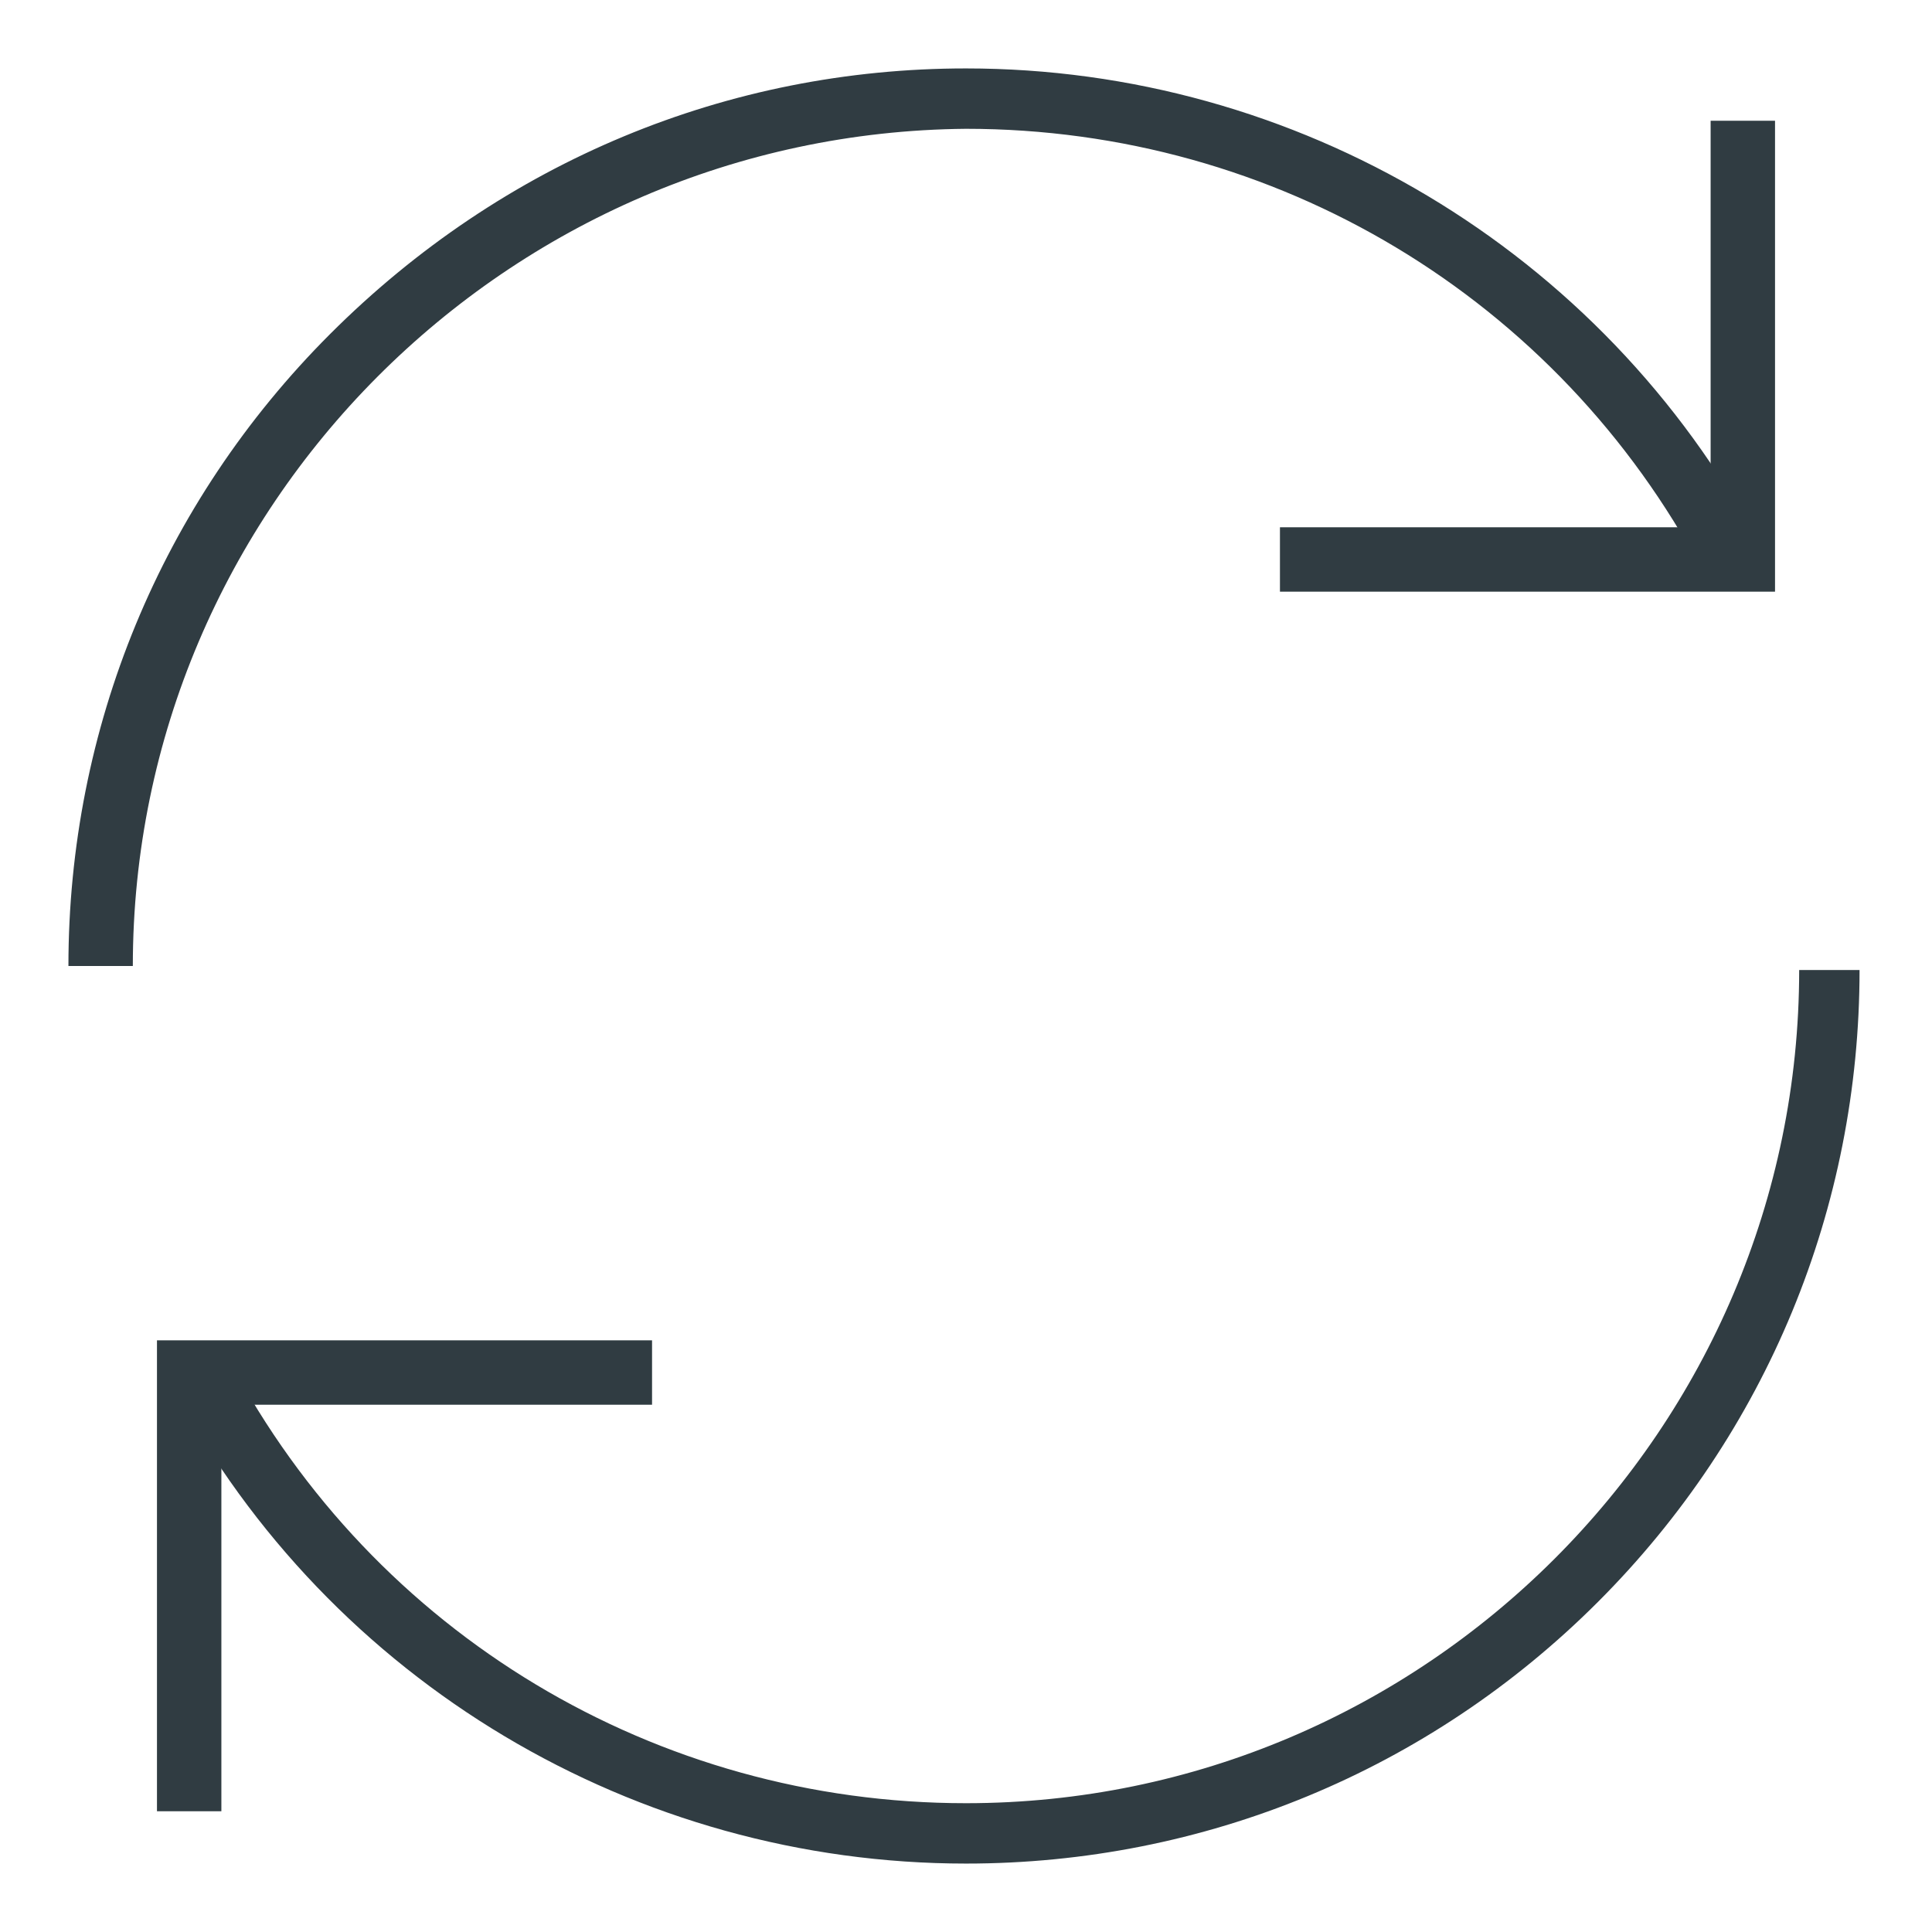 <?xml version="1.0" encoding="UTF-8"?> <svg xmlns="http://www.w3.org/2000/svg" xmlns:xlink="http://www.w3.org/1999/xlink" version="1.1" id="Layer_1" x="0px" y="0px" viewBox="0 0 48 48" style="enable-background:new 0 0 48 48;" xml:space="preserve"> <style type="text/css"> .st0{fill:#303C42;} </style> <g> <polygon class="st0" points="44.1,14.7 31.8,14.7 31.8,13.1 42.5,13.1 42.5,3 44.1,3 "></polygon> <path class="st0" d="M3.3,24H1.7c0-5.9,2.3-11.5,6.5-15.7C12.5,4,18.1,1.7,24,1.7c8.2,0,15.8,4.5,19.7,11.8l-1.4,0.7 c-3.6-6.8-10.6-11-18.3-11C12.6,3.3,3.3,12.6,3.3,24z"></path> <polygon class="st0" points="5.5,45 3.9,45 3.9,33.3 16.2,33.3 16.2,34.9 5.5,34.9 "></polygon> <path class="st0" d="M24,46.3c-8.2,0-15.8-4.5-19.7-11.8l1.4-0.7c3.6,6.8,10.6,11,18.3,11c11.4,0,20.7-9.3,20.7-20.7h1.5 c0,5.9-2.3,11.5-6.5,15.7C35.5,44,29.9,46.3,24,46.3z"></path> <path class="st0" d="M24,24"></path> </g> </svg> 